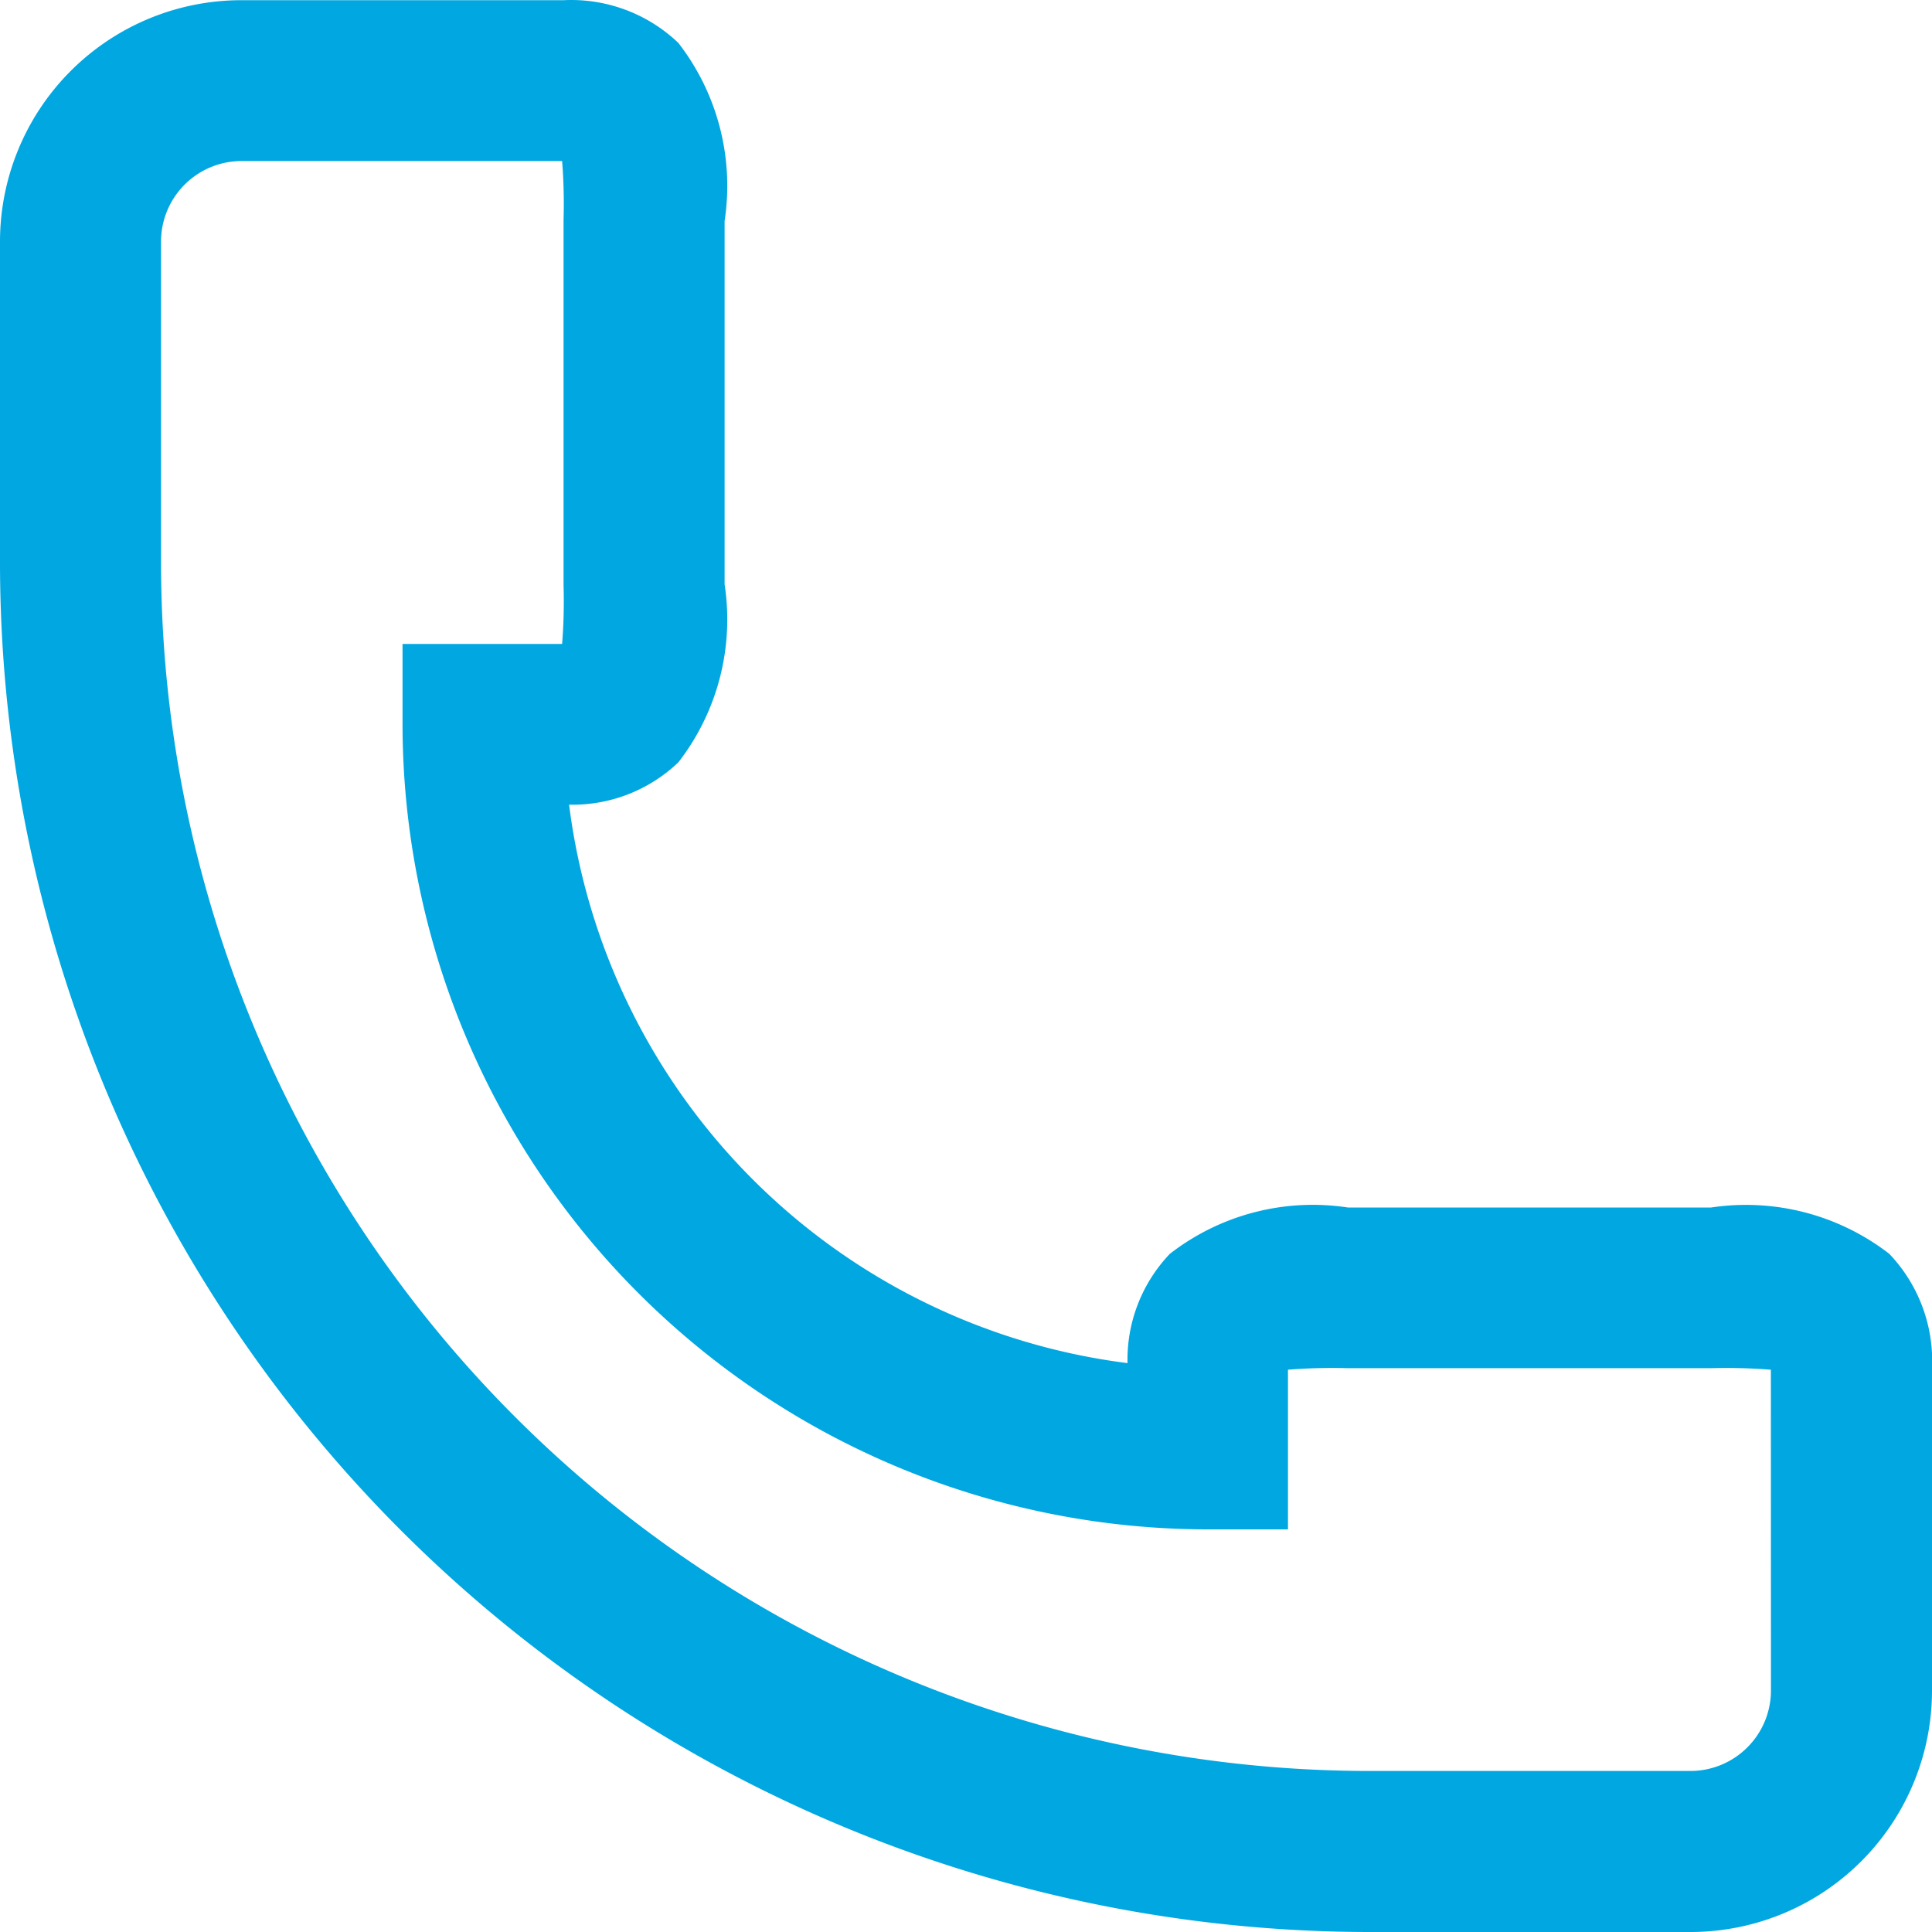 <?xml version="1.0" encoding="UTF-8"?> <svg xmlns="http://www.w3.org/2000/svg" width="20" height="20" viewBox="0 0 20 20"><path id="tel" d="M1214.714,3854.5h-3.761a2.412,2.412,0,0,0-1.843.48,1.587,1.587,0,0,0-.438,1.131,6.673,6.673,0,0,1-5.781-5.781,1.586,1.586,0,0,0,1.131-.438,2.413,2.413,0,0,0,.479-1.843v-3.761a2.415,2.415,0,0,0-.479-1.844,1.606,1.606,0,0,0-1.188-.442H1199.5a2.5,2.5,0,0,0-2.5,2.5v3.333A14.183,14.183,0,0,0,1211.167,3862h3.333a2.5,2.5,0,0,0,2.5-2.5v-3.333a1.606,1.606,0,0,0-.443-1.188A2.425,2.425,0,0,0,1214.714,3854.5Zm.619,5a.834.834,0,0,1-.833.833h-3.333a12.514,12.514,0,0,1-12.5-12.5V3844.5a.834.834,0,0,1,.833-.833h3.319a5.6,5.6,0,0,1,.015.606v3.787a5.6,5.6,0,0,1-.015.606h-1.652v.833a8.343,8.343,0,0,0,8.333,8.333h.833v-1.653a5.9,5.9,0,0,1,.606-.016h3.787a6.024,6.024,0,0,1,.606.016Z" transform="translate(-1197 -3842)" fill="#00a7e1"></path></svg> 